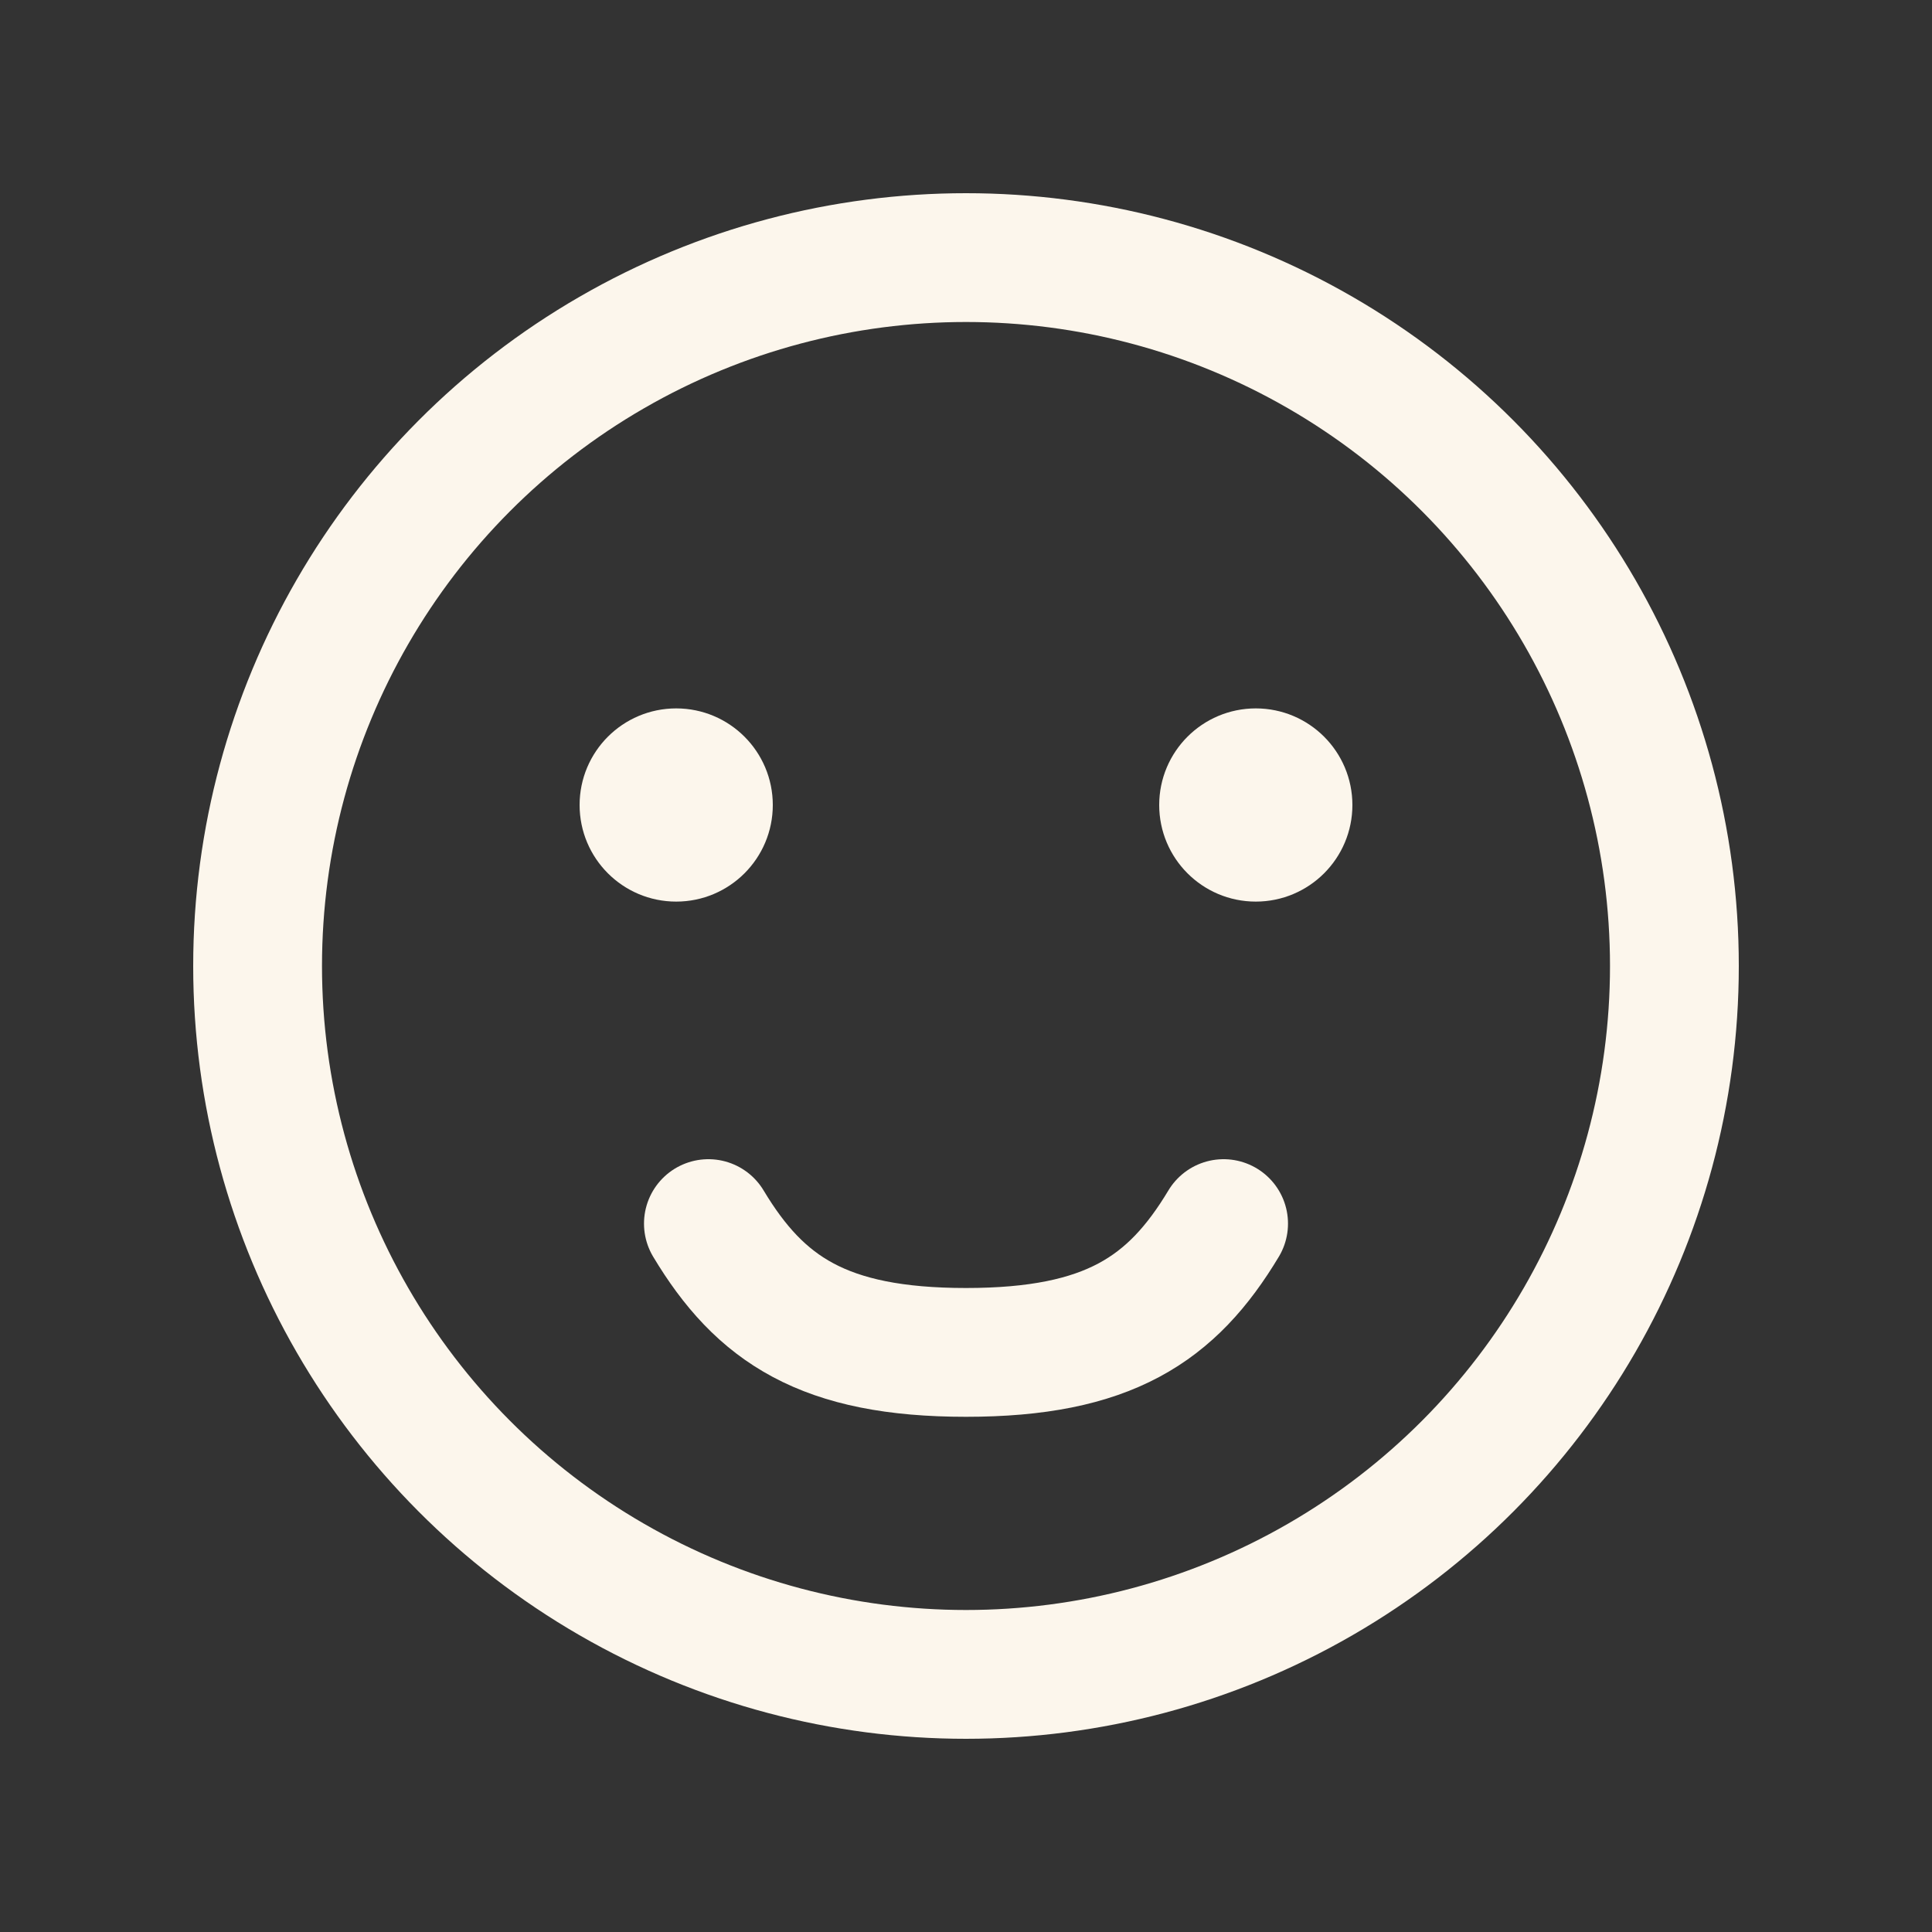 <svg width="30" height="30" viewBox="0 0 30 30" fill="none" xmlns="http://www.w3.org/2000/svg">
<rect x="0" y="0" width="30" height="30" fill="#333333" stroke="none"/>
<circle cx="15" cy="15" r="11" stroke="#FCF6EC" stroke-width="2"/>
<circle cx="10.5" cy="12.5" r="1" fill="#FCF6EC" stroke="#FCF6EC"/>
<circle cx="19.5" cy="12.5" r="1" fill="#FCF6EC" stroke="#FCF6EC"/>
<path d="M19 19C18.2 20.333 17.209 21 15 21C12.791 21 11.8 20.333 11 19" stroke="#FCF6EC" stroke-width="2" stroke-linecap="round"/>
</svg>

